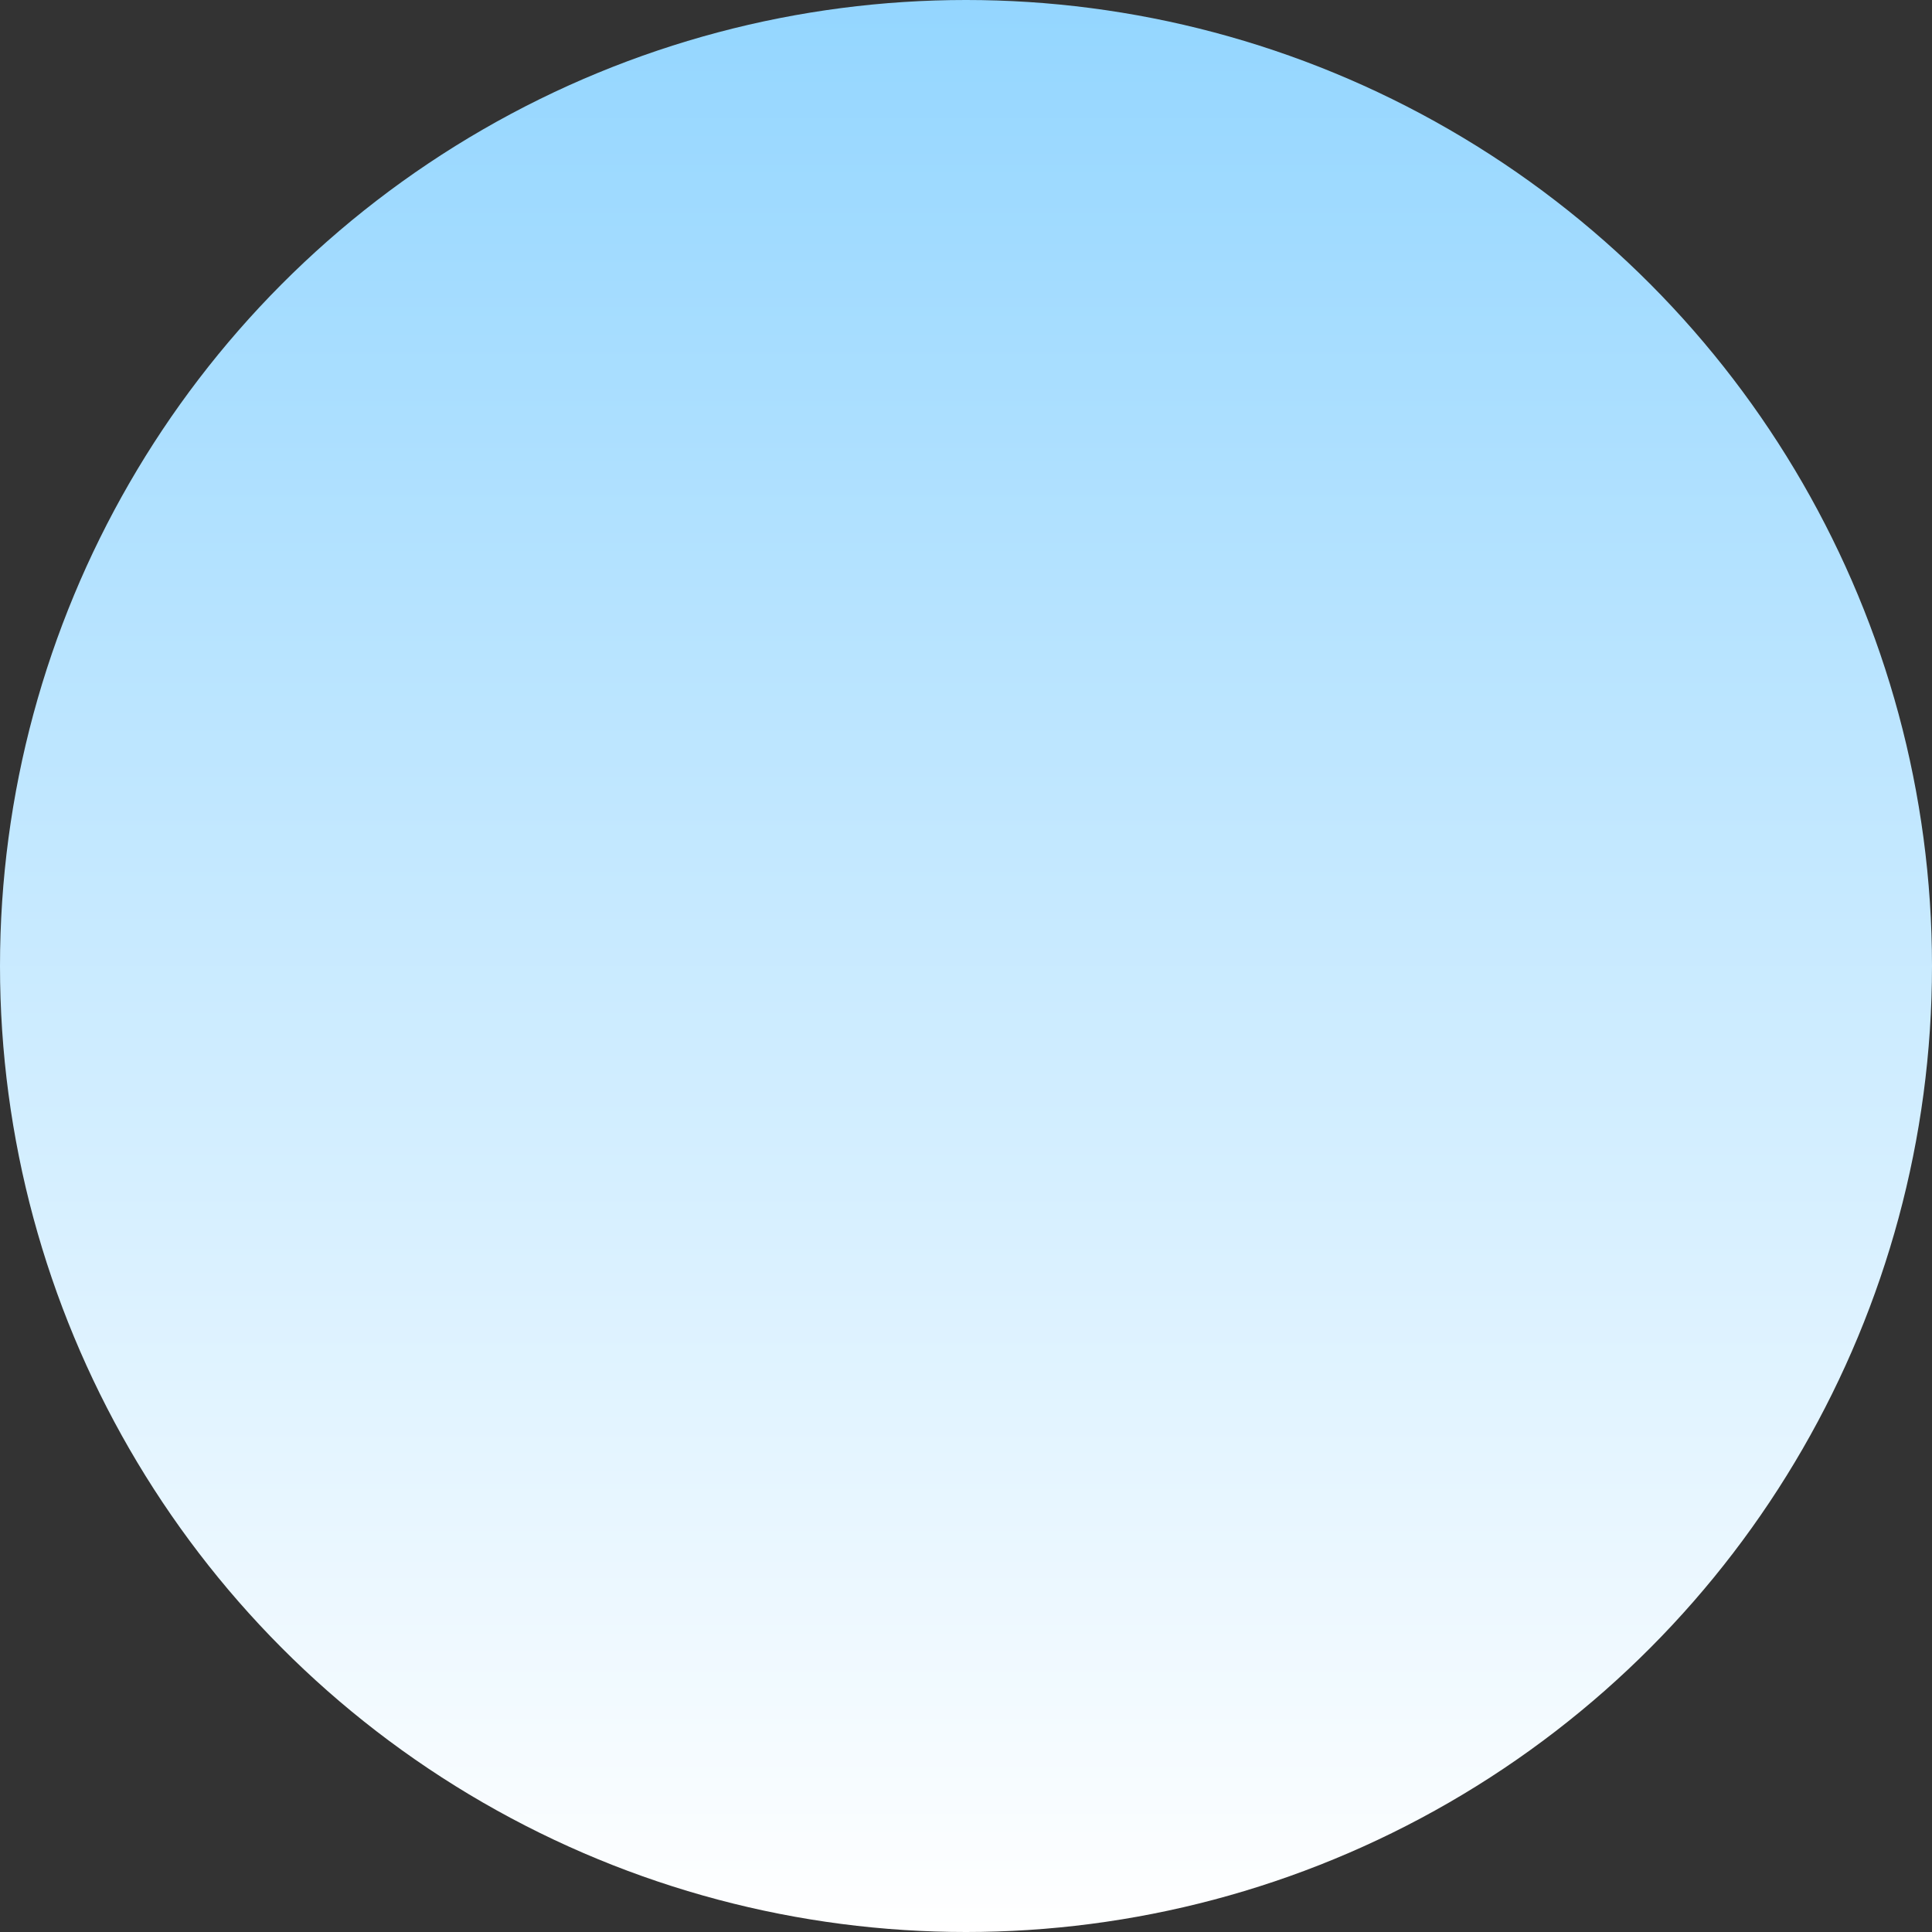 <?xml version="1.0" encoding="UTF-8"?> <svg xmlns="http://www.w3.org/2000/svg" width="13" height="13" viewBox="0 0 13 13" fill="none"><rect x="0" y="0" width="13" height="13" fill="#333333" stroke="none"/> <circle cx="6.5" cy="6.5" r="6.5" fill="url(#paint0_linear_305_4602)"></circle> <defs> <linearGradient id="paint0_linear_305_4602" x1="6.5" y1="0" x2="6.5" y2="13" gradientUnits="userSpaceOnUse"> <stop stop-color="#94D6FF"></stop> <stop offset="1" stop-color="white"></stop> </linearGradient> </defs> </svg> 